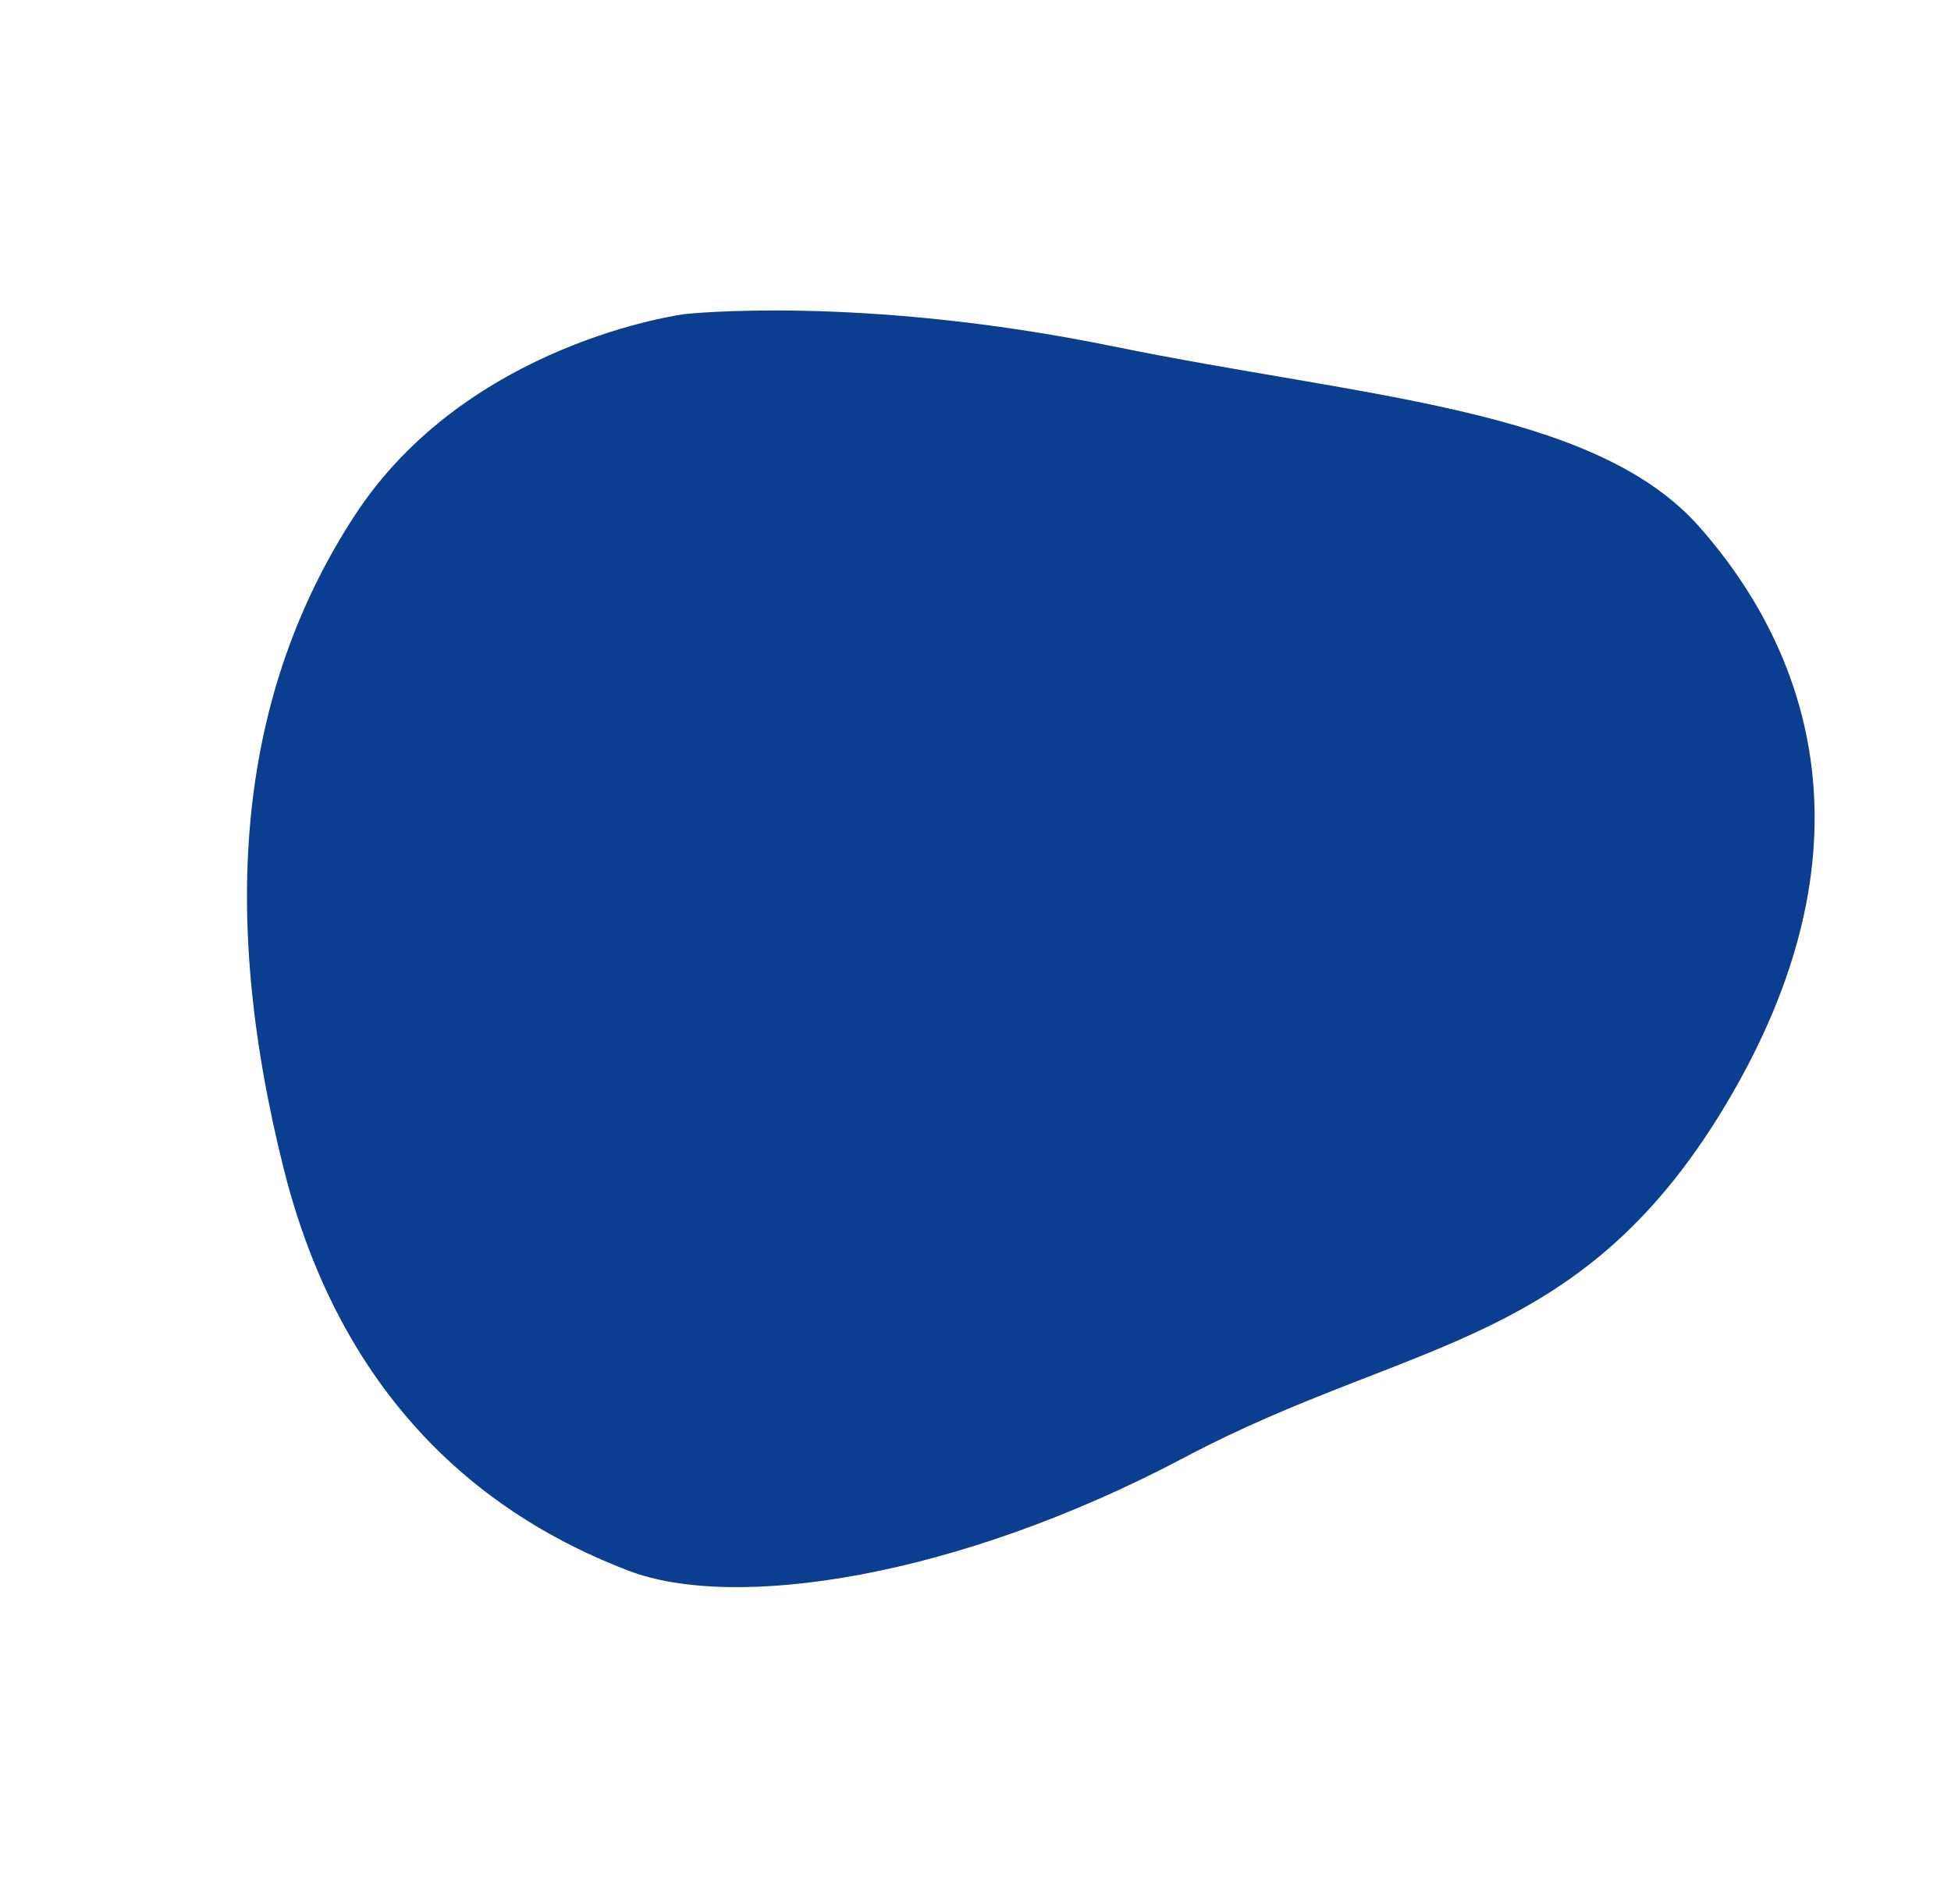 <svg xmlns="http://www.w3.org/2000/svg" width="589.538" height="575.498" viewBox="0 0 589.538 575.498"><defs><style>.a{fill:#0b3d91;}</style></defs><path class="a" d="M821.528,1091.769s-56.66,34.369-66.456,96.6S765.261,1312.6,816.03,1377.26s110.168,70.15,144.321,68.361,91.408-38.082,139.675-99.645,97.04-78.783,106.424-167.49-34.924-132.6-78.59-152.607-108.216,5.409-184.326,22.207S821.528,1091.769,821.528,1091.769Z" transform="translate(-99.493 -1236.612) rotate(24)"/></svg>